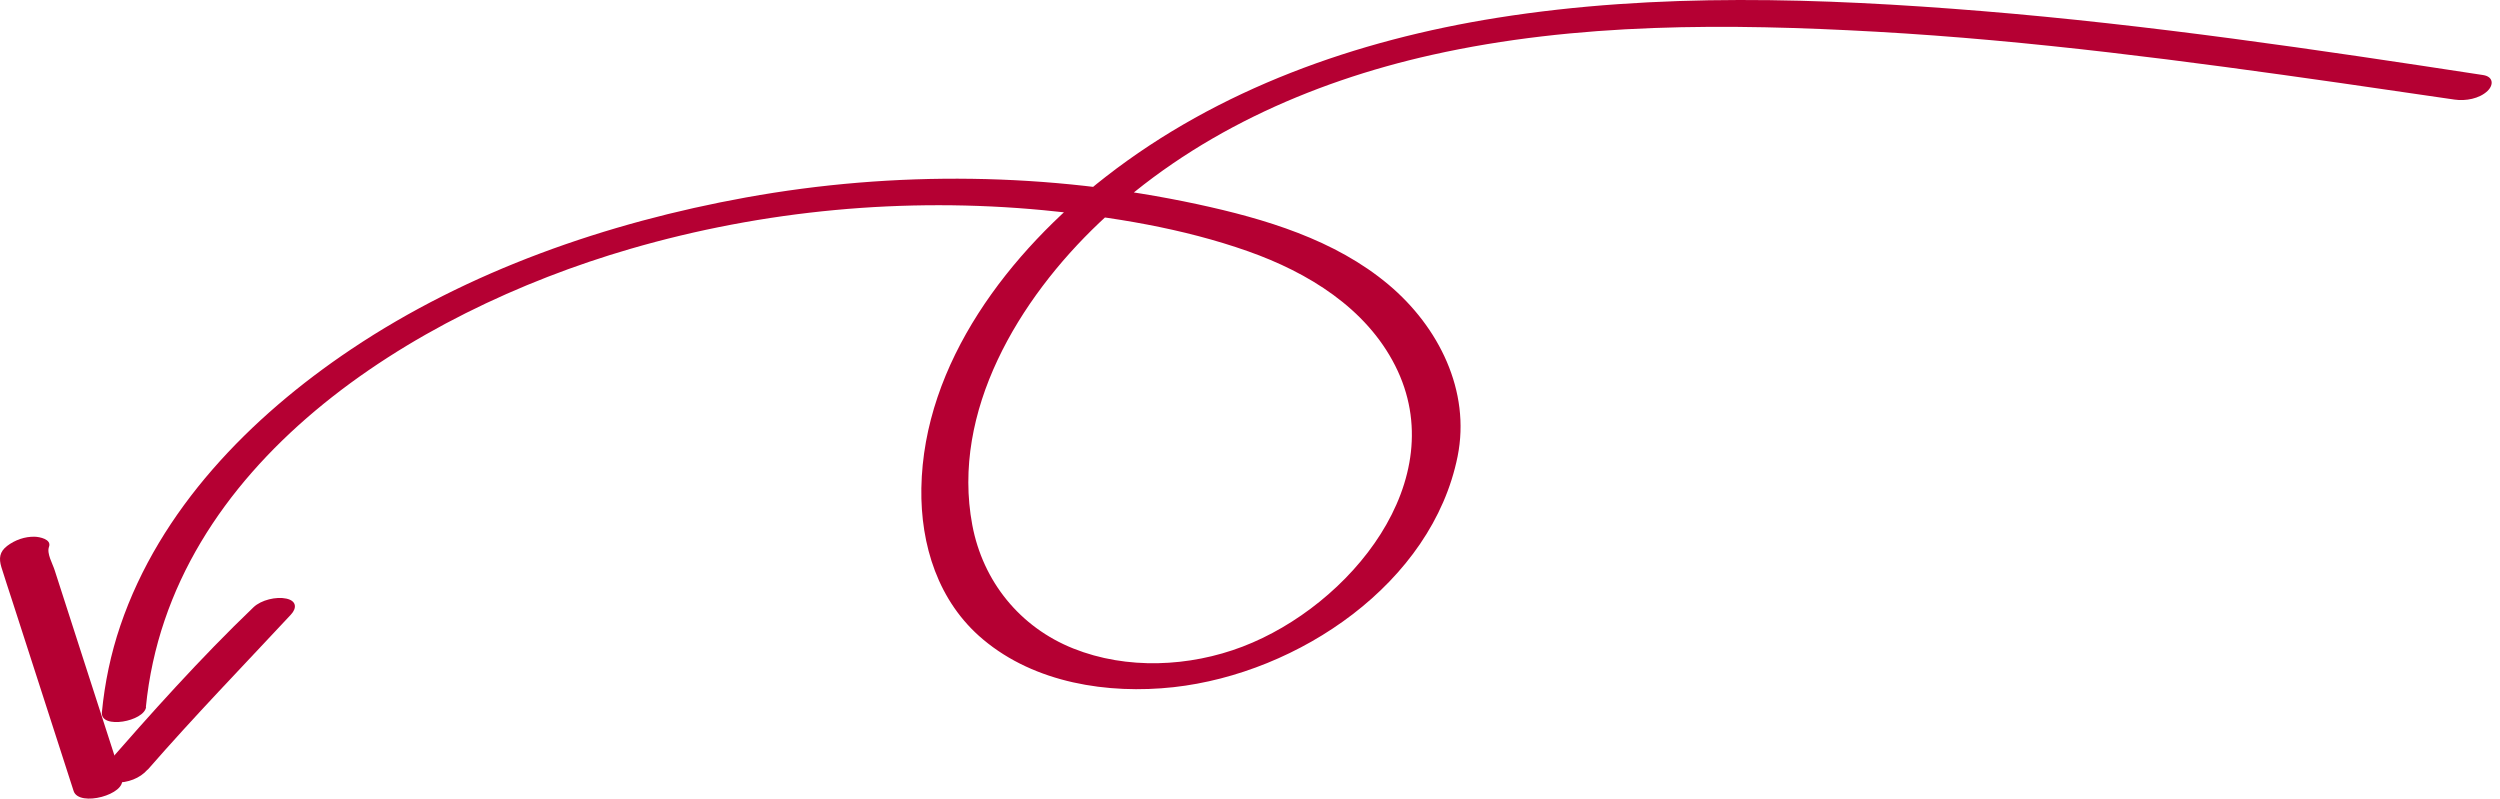 <svg xmlns="http://www.w3.org/2000/svg" width="144" height="46" viewBox="0 0 144 46" fill="none"><path d="M8.402 40.733C9.781 26.748 23.729 17.993 36.292 14.339C43.992 12.1 52.105 11.348 60.1 12.107C64.051 12.48 68.14 13.149 71.888 14.474C75.347 15.696 78.682 17.742 80.362 21.061C83.71 27.674 77.73 34.892 71.573 37.246C68.508 38.417 64.904 38.584 61.826 37.355C58.747 36.127 56.614 33.489 56.004 30.241C54.776 23.692 58.688 17.227 63.316 12.834C68.587 7.822 75.38 4.748 82.489 3.159C90.838 1.293 99.562 1.351 108.068 1.827C117.028 2.329 125.922 3.512 134.803 4.78C137.002 5.095 139.194 5.417 141.393 5.738C142.017 5.828 142.811 5.687 143.277 5.243C143.651 4.883 143.612 4.413 143.028 4.323C133.438 2.856 123.828 1.428 114.153 0.637C104.911 -0.116 95.439 -0.437 86.25 1.023C78.124 2.316 70.195 5.121 63.697 10.177C58.144 14.493 53.194 20.9 53.07 28.118C53.017 31.373 54.028 34.66 56.627 36.834C59.607 39.337 63.802 39.999 67.602 39.581C74.796 38.783 82.489 33.592 83.959 26.285C84.714 22.521 82.876 18.829 79.982 16.397C76.89 13.799 72.86 12.602 68.954 11.759C60.447 9.932 51.527 9.823 42.968 11.373C34.953 12.827 26.991 15.587 20.231 20.116C14.395 24.027 9.203 29.353 6.932 36.037C6.381 37.658 6.033 39.33 5.869 41.029C5.77 42.026 8.33 41.556 8.416 40.713L8.402 40.733Z" fill="#B50033"></path><path d="M7.018 44.837L4.792 37.941L3.722 34.622L3.145 32.833C3.027 32.46 2.679 31.875 2.823 31.495C2.981 31.058 2.272 30.923 2.009 30.916C1.438 30.897 0.861 31.103 0.414 31.444C-0.032 31.785 -0.071 32.164 0.079 32.666C0.276 33.309 0.493 33.946 0.697 34.583L1.852 38.16L4.241 45.564C4.55 46.509 7.313 45.757 7.018 44.837Z" fill="#B50033"></path><path d="M8.508 44.335C11.172 41.279 13.988 38.372 16.752 35.406C17.113 35.02 17.08 34.609 16.496 34.48C15.912 34.351 15.045 34.557 14.605 34.975C11.54 37.909 8.698 41.093 5.915 44.277C5.475 44.779 6.289 45.068 6.67 45.075C7.346 45.094 8.061 44.837 8.501 44.328L8.508 44.335Z" fill="#B50033"></path></svg>